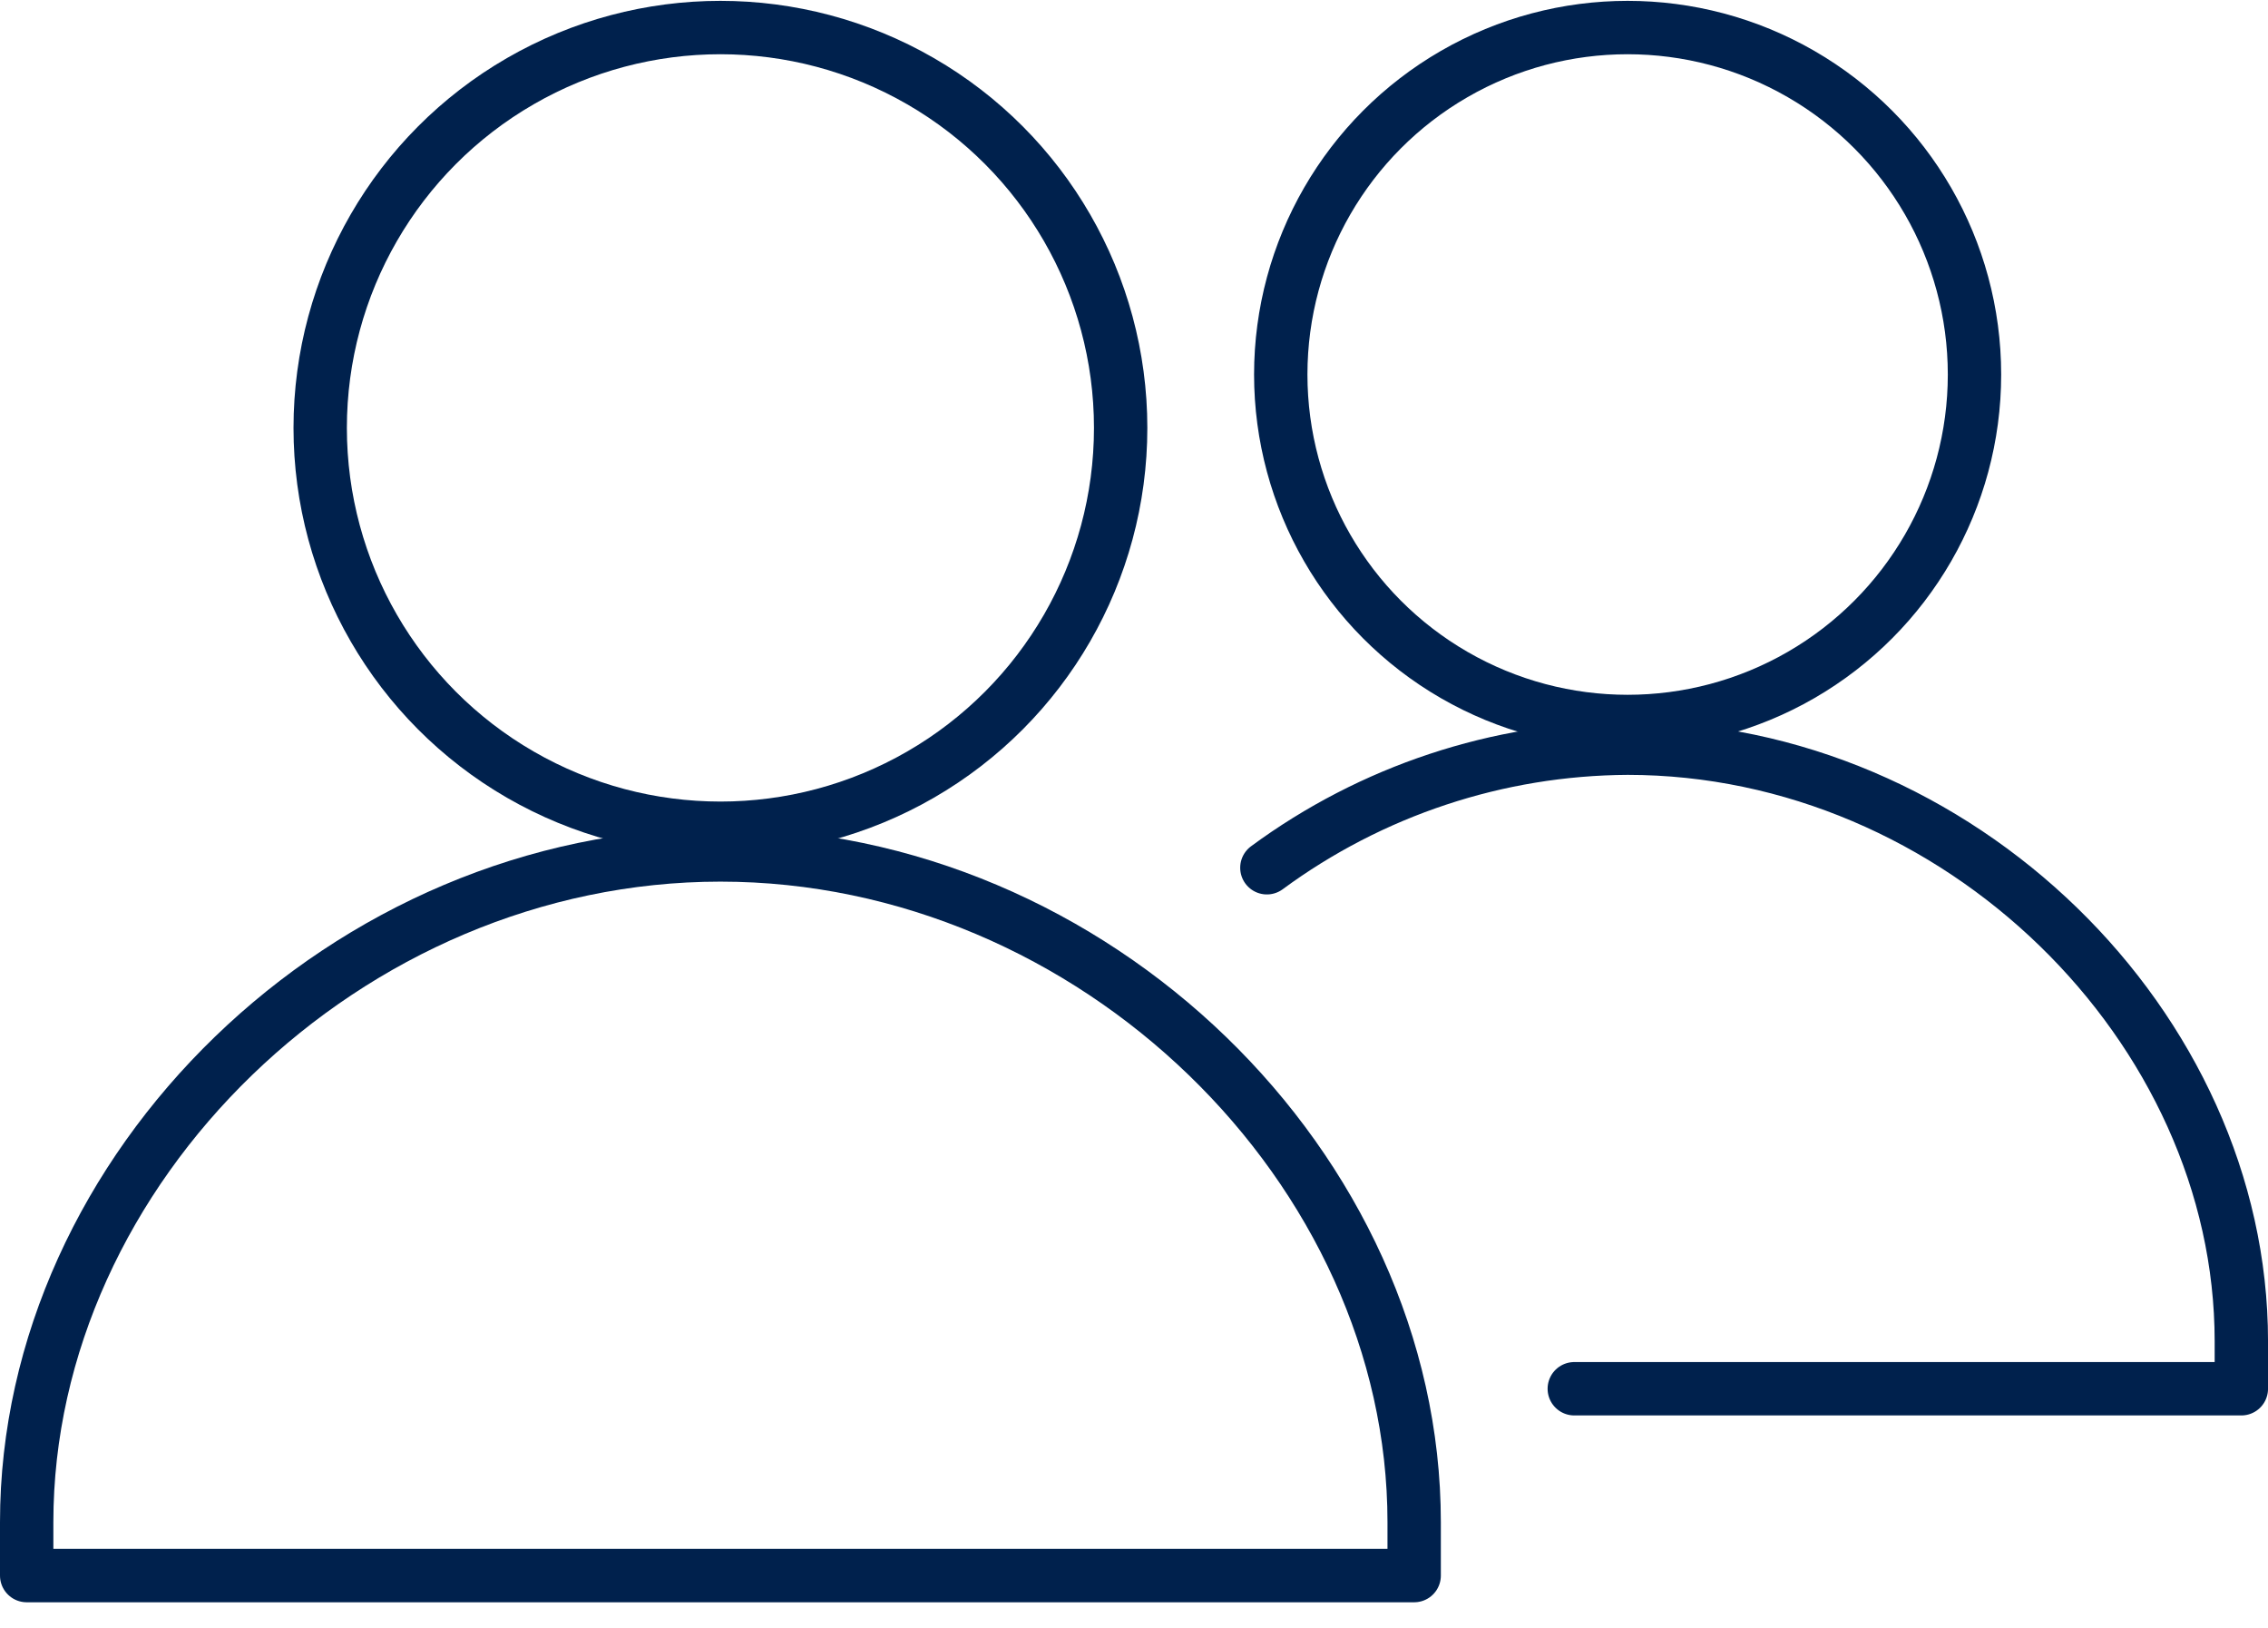 <svg width="85" height="61" viewBox="0 0 85 61" fill="none" xmlns="http://www.w3.org/2000/svg">
<circle cx="27" cy="16.032" r="15" stroke="#00214D" stroke-width="2"/>
<path d="M1 57.032C1 43.782 13 32.032 27 32.032C41 32.032 53 43.782 53 57.032V59.032H1V57.032Z" stroke="#00214D" stroke-width="2" stroke-linecap="round" stroke-linejoin="round"/>
<circle cx="61" cy="14.032" r="13" stroke="#00214D" stroke-width="2"/>
<path d="M47.48 32.512C51.4 29.626 56.133 28.057 61.001 28.032C73.38 28.032 84.001 38.472 84.001 50.252V52.032H59.001" stroke="#00214D" stroke-width="2" stroke-linecap="round" stroke-linejoin="round"/>
</svg>
